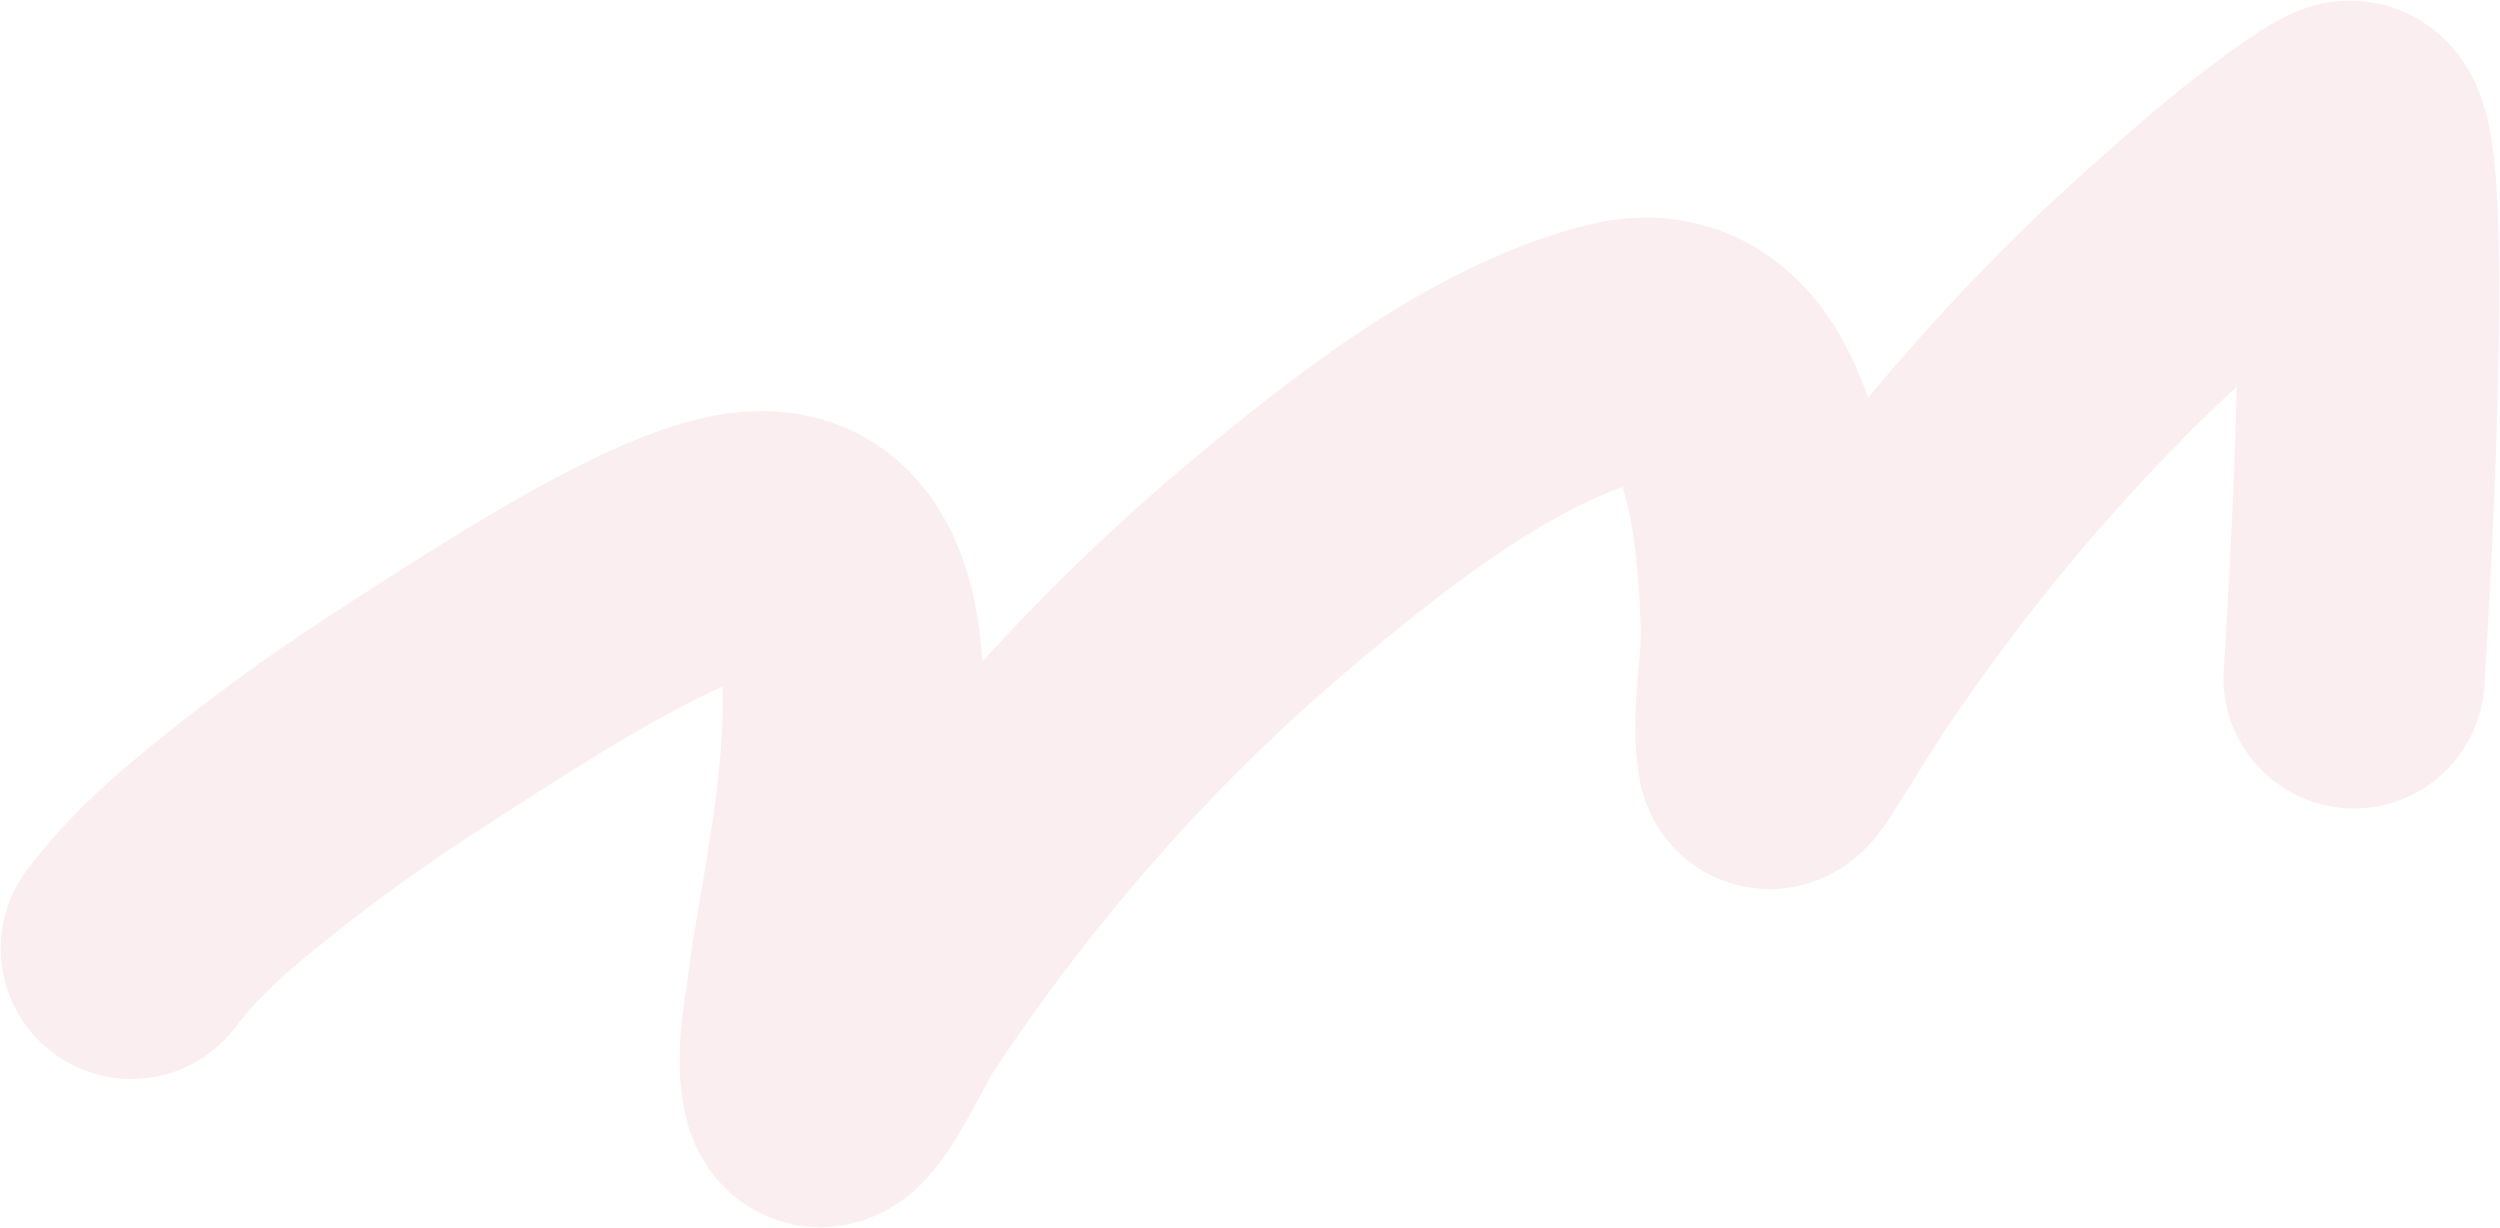 <?xml version="1.0" encoding="UTF-8"?> <svg xmlns="http://www.w3.org/2000/svg" width="1848" height="908" viewBox="0 0 1848 908" fill="none"><path d="M97.028 701.097C116.065 676.145 136.543 656.171 161.226 635.69C222.482 584.865 269.873 552.414 338.892 508.521C385.494 478.884 477.526 419.571 536.817 404.008C687.084 364.564 614.146 652.617 605.46 725.263C602.875 746.886 594.958 781.841 601.163 804.378C608.82 832.193 639.284 760.843 655.27 736.828C735.39 616.462 831.131 507.845 942.179 414.961C1012.51 356.134 1104.08 283.477 1195.77 260.134C1299.11 233.826 1307.35 399.999 1309.29 463.384C1310.19 492.894 1302 529.638 1306.91 558.986C1308.13 566.274 1317.89 548.851 1321.87 542.622C1347.41 502.582 1349.55 496.629 1381.17 452.083C1434.56 376.856 1493.66 306.919 1559.37 242.104C1589.42 212.453 1640.3 167.169 1674.41 139.576C1675.53 138.671 1725.05 99.482 1736.49 97.035C1765.1 90.916 1743.1 457.402 1740.07 501.142" stroke="#BB0721" stroke-opacity="0.07" stroke-width="193" stroke-linecap="round"></path></svg> 